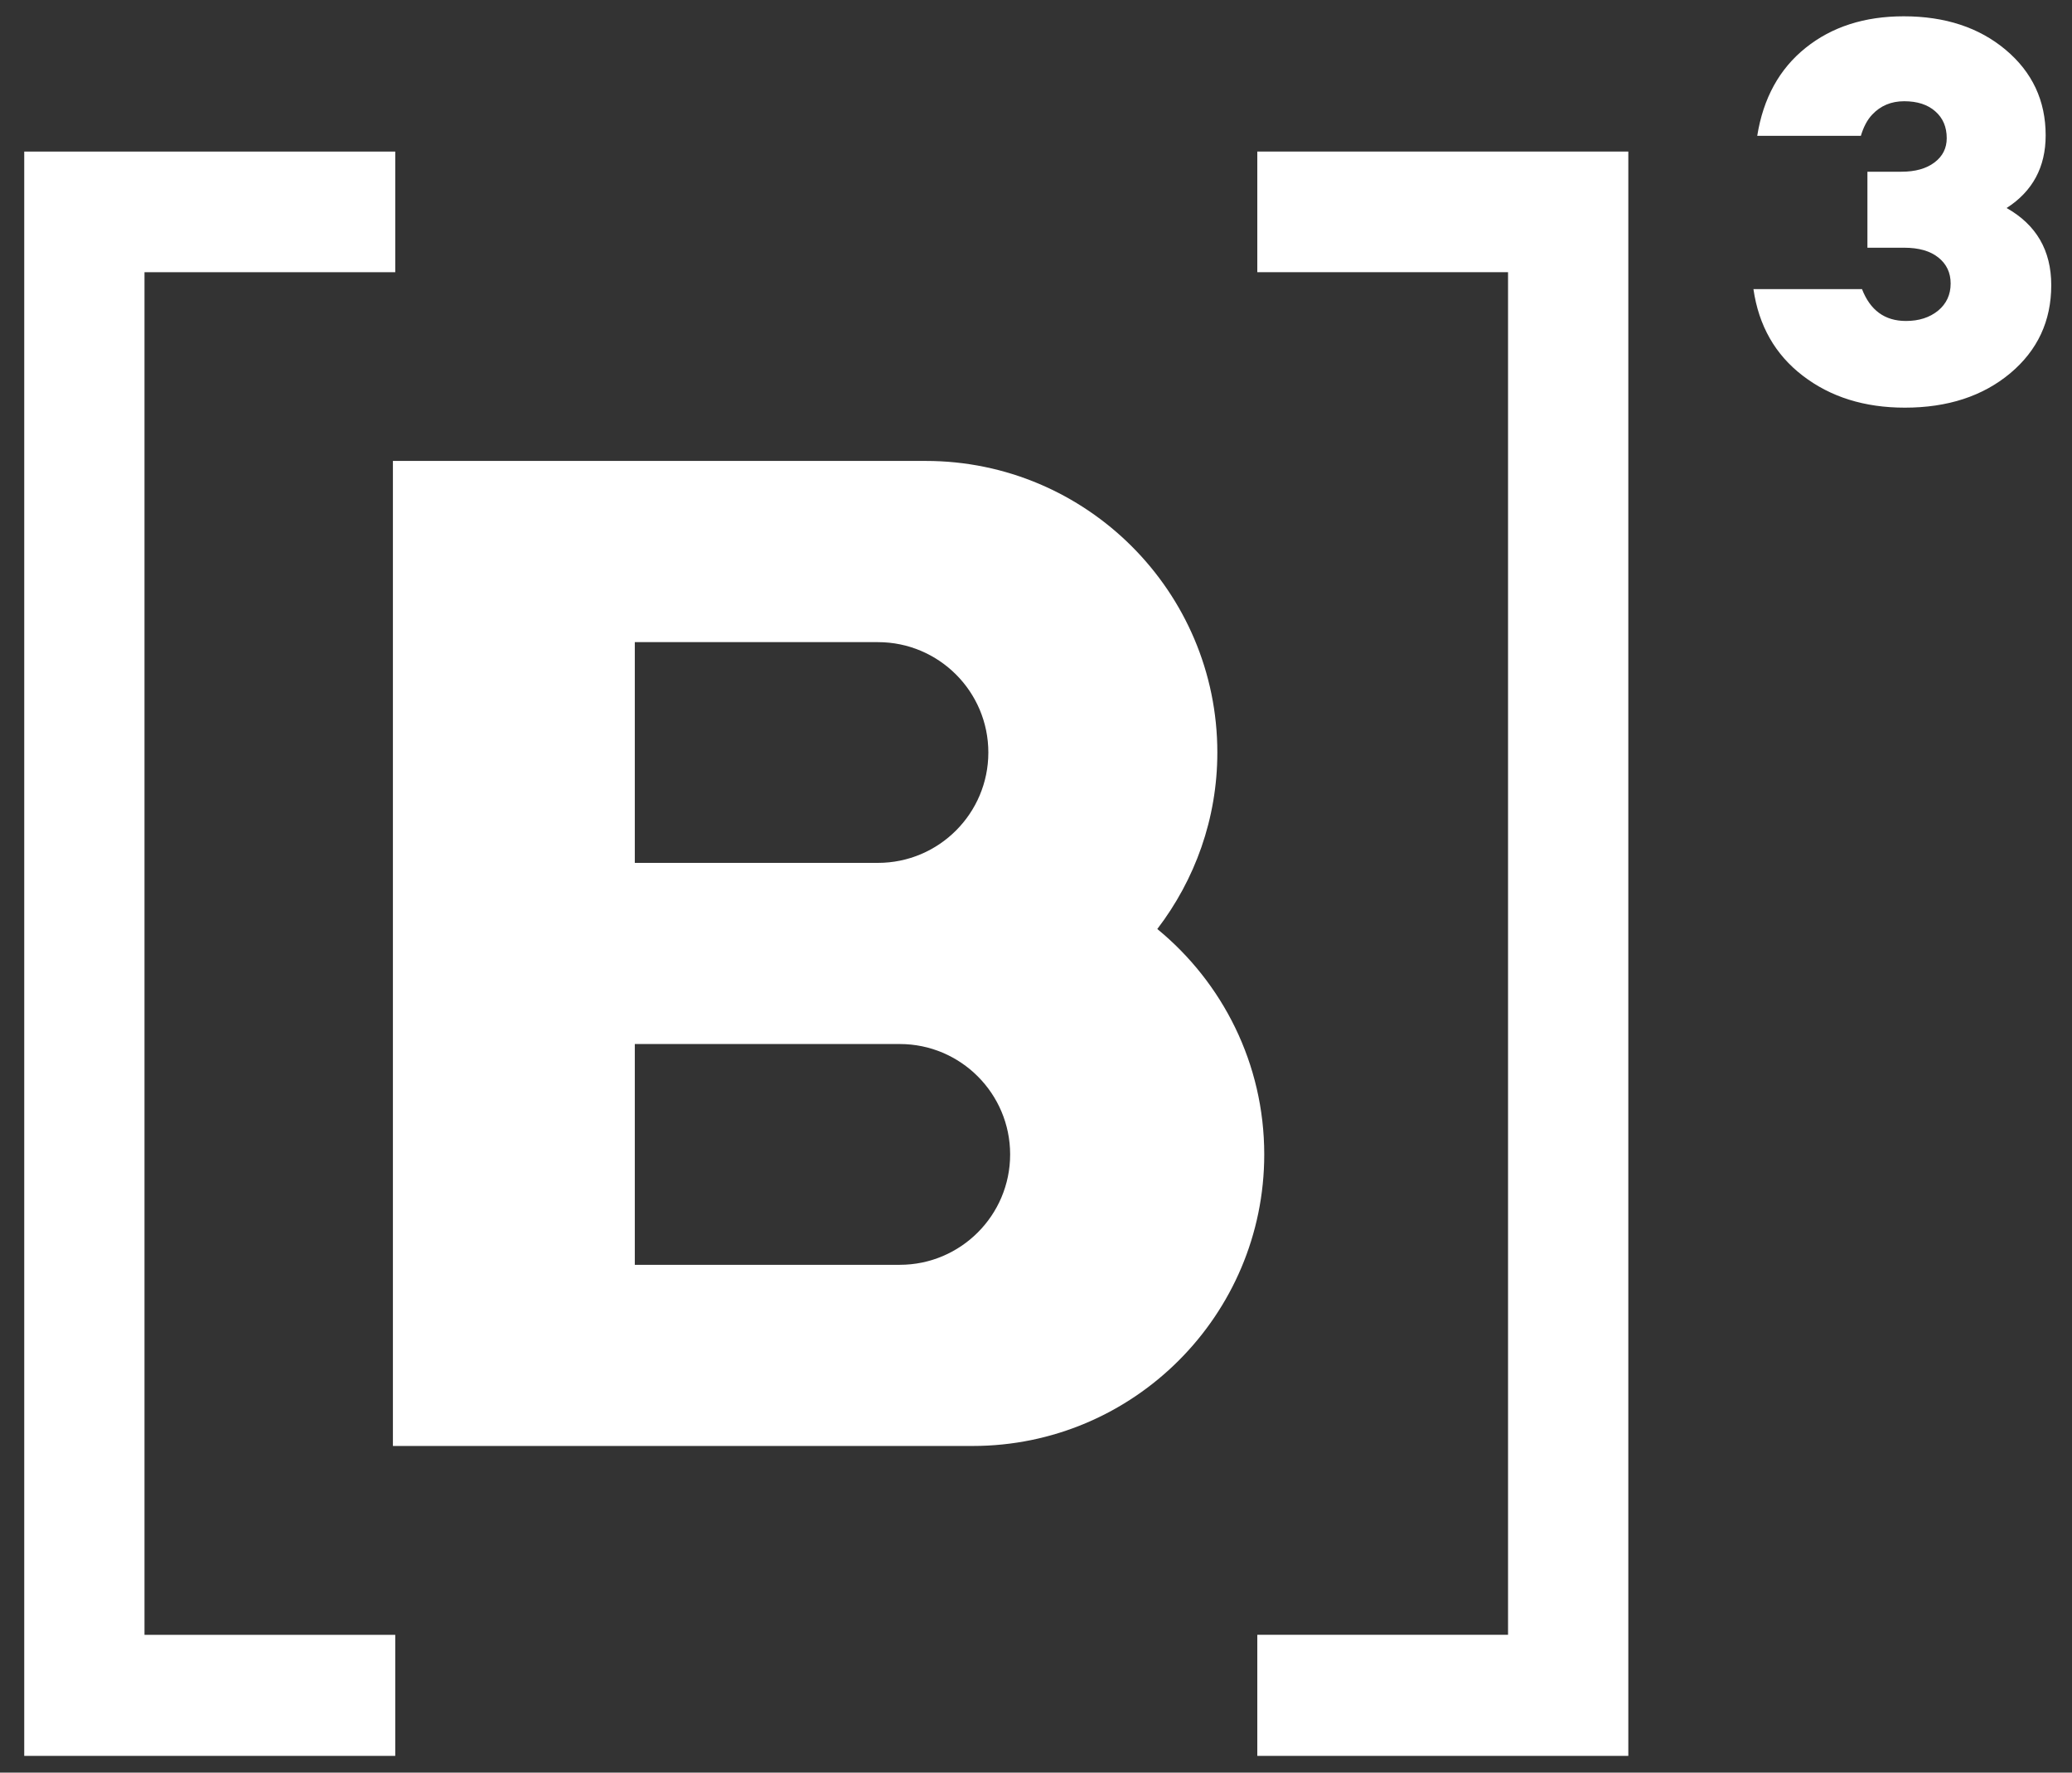 <svg xmlns="http://www.w3.org/2000/svg" width="83" height="71" viewBox="0 0 83 71" fill="none"><rect x="0" y="0" width="83" height="71" fill="#333333" stroke="none"/><path d="M46.359 37.21C47.862 35.244 48.764 32.799 48.764 30.14C48.764 23.701 43.524 18.462 37.086 18.462H15.739V34.561L15.739 41.817V57.916H26.626H38.965C45.405 57.916 50.643 52.678 50.643 46.239C50.643 42.604 48.973 39.353 46.359 37.21ZM25.429 25.72H35.17C37.609 25.72 39.591 27.702 39.591 30.14C39.591 32.579 37.609 34.561 35.17 34.561H25.429V25.72ZM36.044 50.66H25.429V41.817H36.044C38.482 41.817 40.464 43.801 40.464 46.239C40.464 48.677 38.482 50.66 36.044 50.66Z" fill="white"></path><path d="M82.169 11.423C82.169 12.856 81.621 14.032 80.525 14.951C79.427 15.868 78.019 16.328 76.303 16.328C74.689 16.328 73.327 15.902 72.217 15.05C71.111 14.204 70.451 13.046 70.239 11.58H74.588C74.917 12.427 75.498 12.856 76.349 12.856C76.87 12.856 77.297 12.718 77.636 12.443C77.97 12.166 78.139 11.803 78.139 11.356C78.139 10.923 77.975 10.576 77.647 10.314C77.319 10.052 76.862 9.922 76.279 9.922H74.805V6.878H76.168C76.721 6.878 77.162 6.755 77.49 6.508C77.818 6.262 77.982 5.937 77.982 5.534C77.982 5.086 77.83 4.727 77.523 4.459C77.218 4.189 76.803 4.055 76.279 4.055C75.757 4.055 75.329 4.234 74.993 4.594C74.791 4.809 74.646 5.096 74.542 5.441H70.391C70.631 3.936 71.277 2.76 72.329 1.917C73.381 1.074 74.689 0.653 76.258 0.653C77.915 0.653 79.278 1.1 80.344 1.996C81.41 2.892 81.945 4.033 81.945 5.421C81.945 6.691 81.424 7.662 80.38 8.332C81.573 9.005 82.169 10.034 82.169 11.423Z" fill="white"></path><path d="M15.833 10.903V6.071H0.971L0.971 70.329H15.833V65.481H5.788L5.788 10.903H15.833Z" fill="white"></path><path d="M50.365 65.479V70.329H65.227V6.07H50.365V10.902H60.409V65.479H50.365Z" fill="white"></path></svg>